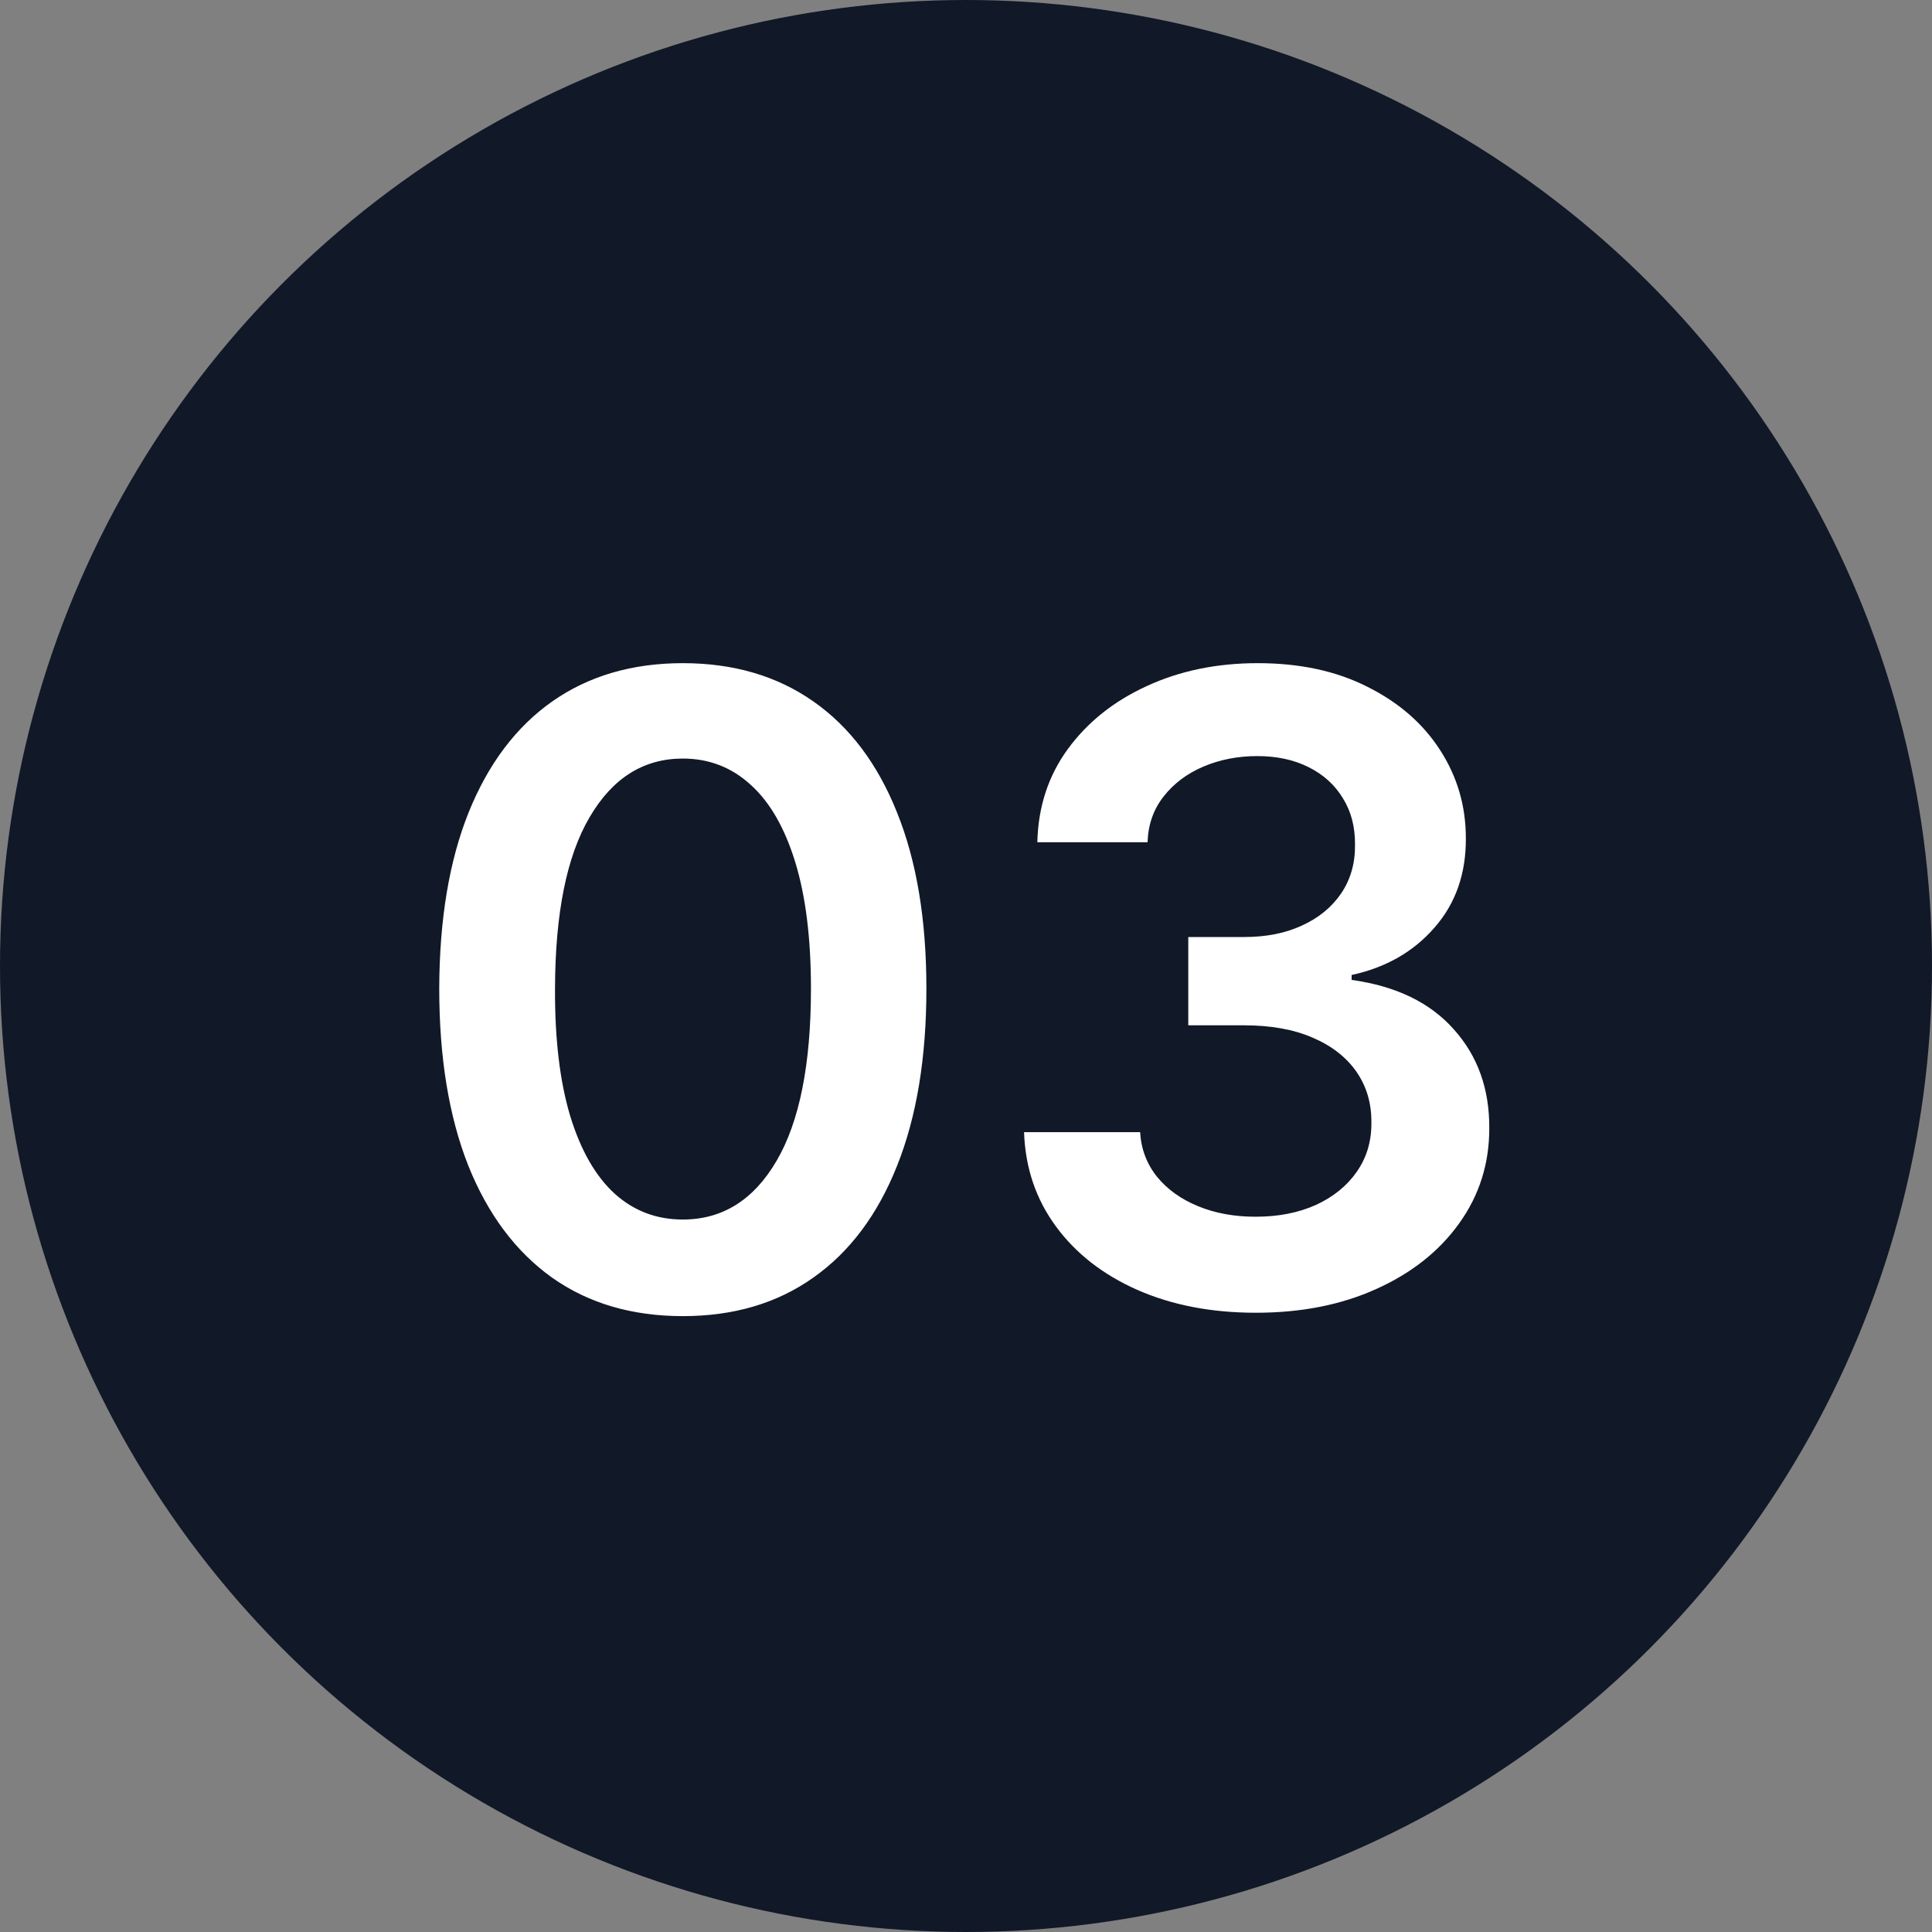 <svg width="40" height="40" viewBox="0 0 40 40" fill="none" xmlns="http://www.w3.org/2000/svg">
<rect x="0" y="0" width="40" height="40" fill="#808080" stroke="none"/>
<circle cx="20" cy="20" r="20" fill="#111827"/>
<path d="M14.137 27.249C13.084 27.249 12.181 26.983 11.427 26.45C10.677 25.913 10.099 25.14 9.694 24.13C9.294 23.116 9.094 21.895 9.094 20.467C9.098 19.04 9.3 17.825 9.701 16.824C10.106 15.818 10.683 15.051 11.433 14.523C12.187 13.994 13.089 13.73 14.137 13.73C15.185 13.73 16.087 13.994 16.841 14.523C17.595 15.051 18.172 15.818 18.573 16.824C18.978 17.829 19.18 19.044 19.18 20.467C19.18 21.899 18.978 23.122 18.573 24.136C18.172 25.146 17.595 25.918 16.841 26.45C16.091 26.983 15.19 27.249 14.137 27.249ZM14.137 25.249C14.955 25.249 15.601 24.846 16.074 24.041C16.551 23.231 16.79 22.04 16.79 20.467C16.79 19.428 16.681 18.554 16.464 17.847C16.246 17.139 15.94 16.607 15.543 16.249C15.147 15.886 14.678 15.705 14.137 15.705C13.323 15.705 12.68 16.11 12.207 16.92C11.733 17.725 11.495 18.908 11.491 20.467C11.486 21.511 11.591 22.389 11.804 23.101C12.021 23.812 12.328 24.349 12.724 24.712C13.121 25.07 13.591 25.249 14.137 25.249ZM26.002 27.179C25.082 27.179 24.264 27.021 23.548 26.706C22.836 26.391 22.273 25.952 21.86 25.389C21.447 24.827 21.227 24.177 21.202 23.44H23.605C23.626 23.793 23.744 24.102 23.957 24.366C24.17 24.626 24.453 24.829 24.807 24.974C25.16 25.119 25.557 25.191 25.996 25.191C26.465 25.191 26.88 25.11 27.242 24.948C27.604 24.782 27.888 24.552 28.092 24.258C28.297 23.964 28.397 23.625 28.393 23.241C28.397 22.845 28.295 22.496 28.086 22.193C27.877 21.891 27.575 21.654 27.178 21.484C26.786 21.313 26.313 21.228 25.759 21.228H24.602V19.4H25.759C26.215 19.4 26.614 19.321 26.954 19.163C27.3 19.006 27.57 18.784 27.766 18.499C27.962 18.209 28.058 17.874 28.054 17.495C28.058 17.124 27.975 16.803 27.805 16.53C27.639 16.253 27.402 16.038 27.095 15.884C26.793 15.731 26.437 15.654 26.028 15.654C25.627 15.654 25.256 15.727 24.916 15.871C24.575 16.016 24.3 16.223 24.091 16.491C23.882 16.756 23.771 17.071 23.759 17.438H21.477C21.494 16.704 21.704 16.061 22.109 15.507C22.518 14.949 23.064 14.514 23.746 14.203C24.428 13.888 25.192 13.73 26.041 13.73C26.914 13.73 27.673 13.894 28.316 14.222C28.964 14.546 29.465 14.983 29.818 15.533C30.172 16.082 30.349 16.69 30.349 17.354C30.353 18.092 30.136 18.709 29.697 19.208C29.262 19.707 28.691 20.033 27.984 20.186V20.288C28.904 20.416 29.609 20.757 30.099 21.311C30.594 21.861 30.839 22.545 30.834 23.363C30.834 24.096 30.626 24.752 30.208 25.332C29.795 25.907 29.224 26.359 28.495 26.687C27.771 27.015 26.94 27.179 26.002 27.179Z" fill="white"/>
</svg>
